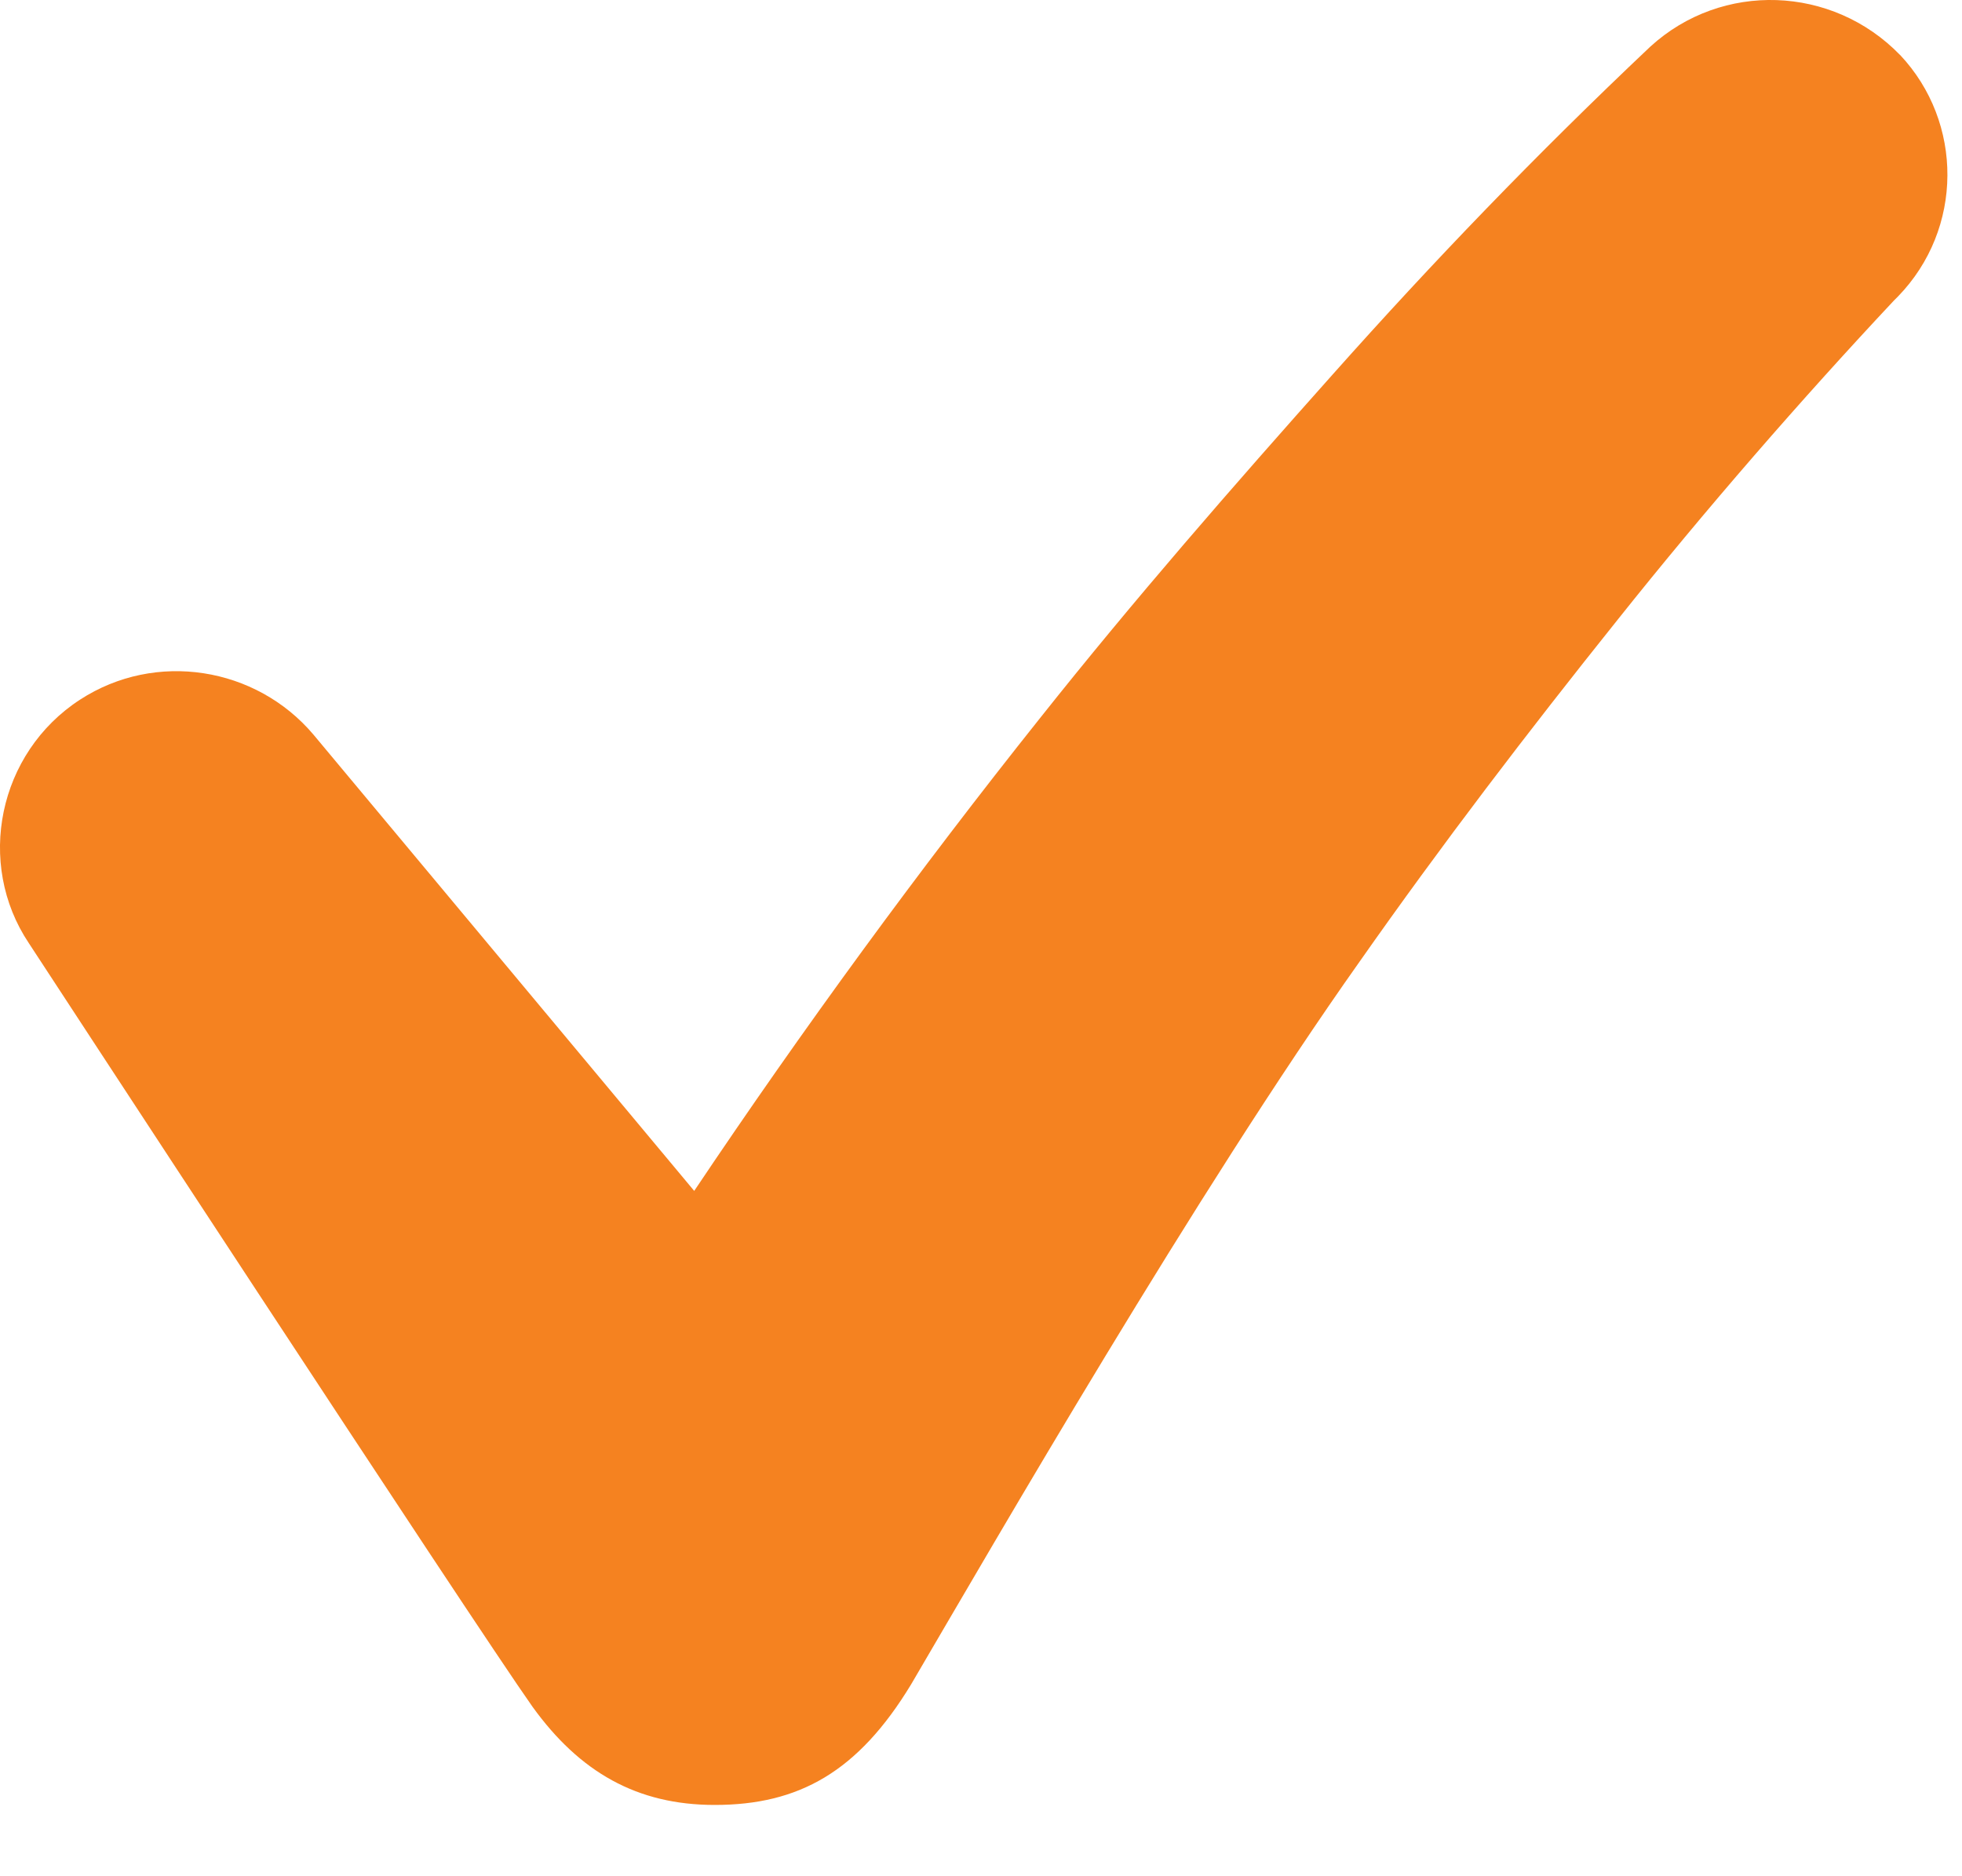 <svg width="23" height="22" viewBox="0 0 23 22" fill="none" xmlns="http://www.w3.org/2000/svg">
<path d="M22.273 0.644C21.481 -0.173 20.186 -0.221 19.346 0.547C18.001 1.819 16.801 3.067 15.626 4.387C14.45 5.707 13.298 7.027 12.193 8.419C10.778 10.195 9.409 12.067 8.138 13.964L3.673 8.612C3.001 7.819 1.826 7.627 0.938 8.204C-0.022 8.828 -0.287 10.124 0.338 11.059C0.338 11.059 5.546 19.027 6.242 20.012C6.795 20.779 7.467 21.164 8.378 21.164C9.362 21.164 10.058 20.779 10.682 19.748C11.667 18.068 14.018 13.988 15.938 11.276C16.898 9.908 17.906 8.588 18.962 7.268C19.994 5.972 21.122 4.676 22.202 3.524L22.25 3.476C23.018 2.684 23.018 1.435 22.274 0.644L22.273 0.644Z" fill="#F58220"/>
</svg>
